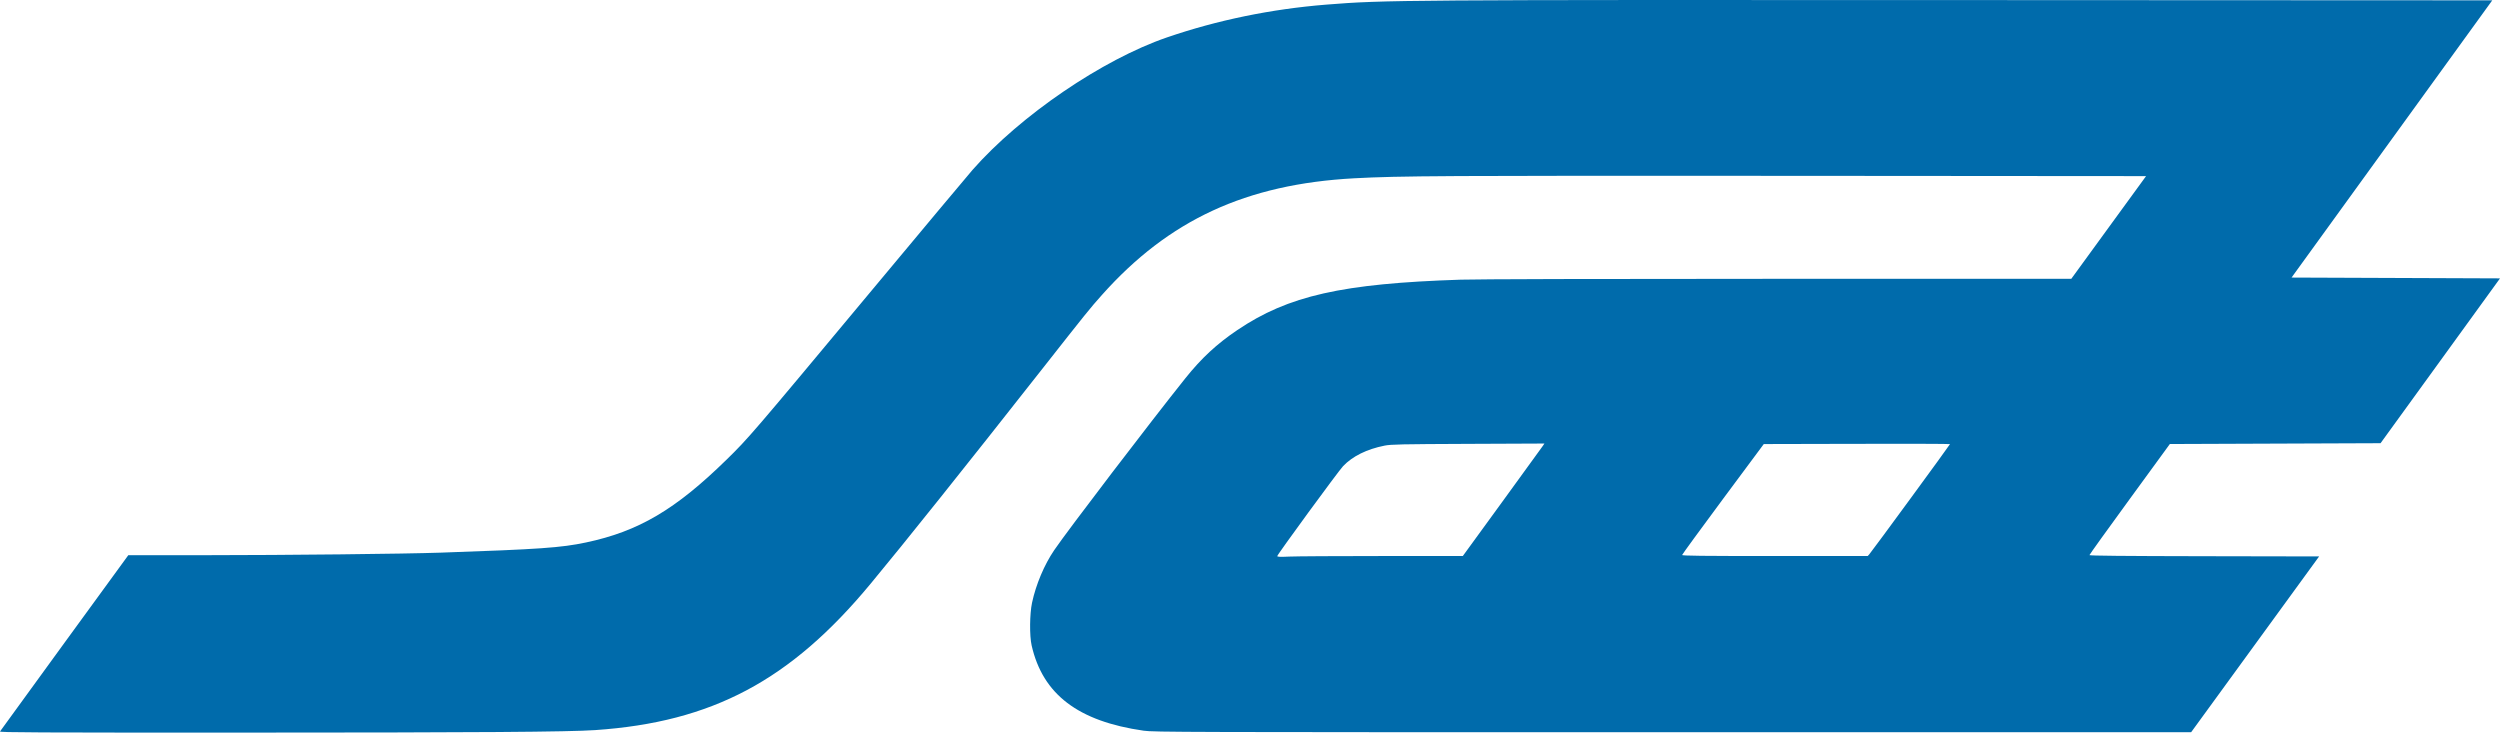<?xml version="1.0" encoding="UTF-8" standalone="no"?>
<svg
   xmlns:dc="http://purl.org/dc/elements/1.1/"
   xmlns:cc="http://creativecommons.org/ns#"
   xmlns:rdf="http://www.w3.org/1999/02/22-rdf-syntax-ns#"
   xmlns:svg="http://www.w3.org/2000/svg"
   xmlns="http://www.w3.org/2000/svg"
   xmlns:sodipodi="http://sodipodi.sourceforge.net/DTD/sodipodi-0.dtd"
   xmlns:inkscape="http://www.inkscape.org/namespaces/inkscape"
   width="457.77"
   height="134.149"
   viewBox="0 0 366.216 107.319"
   version="1.1"
   id="svg3355"
   inkscape:version="0.91 r13725"
   sodipodi:docname="SRT Logomark.svg">
  <sodipodi:namedview
     pagecolor="#ffffff"
     bordercolor="#666666"
     borderopacity="1"
     objecttolerance="10"
     gridtolerance="10"
     guidetolerance="10"
     inkscape:pageopacity="0"
     inkscape:pageshadow="2"
     inkscape:window-width="1920"
     inkscape:window-height="1001"
     id="namedview6"
     showgrid="false"
     fit-margin-top="0"
     fit-margin-left="0"
     fit-margin-right="0"
     fit-margin-bottom="0"
     inkscape:zoom="1.2428968"
     inkscape:cx="306.10026"
     inkscape:cy="66.25778"
     inkscape:window-x="-9"
     inkscape:window-y="-9"
     inkscape:window-maximized="1"
     inkscape:current-layer="svg3355" />
  <defs
     id="defs3362" />
  <path
     id="path3358"
     d="m 0.001,107.153 c 0.056,-0.093 4.304,-5.944 9.446,-12.997 l 9.345,-12.823 11.082,-0.004 c 12.44,-0.008 29.306,-0.189 34.726,-0.375 14.399,-0.496 17.591,-0.717 21.23,-1.487 7.713,-1.628 13.109,-4.808 20.593,-12.126 3.212,-3.139 3.691,-3.7 20.984,-24.454 7.661,-9.192 14.439,-17.301 15.068,-18.014 7,-7.959 19.025,-16.152 28.468,-19.392 7.375,-2.531 15.261,-4.155 23.338,-4.804 8.544,-0.689 11.062,-0.705 94.16,-0.665 l 76.642,0.036 -14.701,20.307 -14.701,20.303 15.27,0.06 15.266,0.06 -8.749,12.074 -8.749,12.07 -15.435,0.06 -15.431,0.06 -5.888,8.072 c -3.24,4.437 -5.888,8.128 -5.888,8.201 0,0.093 5.009,0.141 16.821,0.161 l 16.821,0.032 -18.747,25.751 -75.941,0 c -72.233,0 -76.017,-0.012 -77.488,-0.222 -9.599,-1.37 -14.794,-5.32 -16.422,-12.489 -0.322,-1.415 -0.29,-4.622 0.06,-6.263 0.572,-2.672 1.789,-5.557 3.252,-7.705 1.983,-2.914 14.057,-18.735 19.227,-25.195 2.341,-2.926 4.602,-5.021 7.592,-7.036 7.463,-5.041 15.346,-6.819 32.715,-7.383 2.418,-0.077 20.146,-0.125 46.675,-0.125 l 42.774,0 5.477,-7.524 5.477,-7.52 -51.902,-0.04 c -50.995,-0.036 -57.423,0 -64.101,0.359 -15.834,0.858 -27.146,6.093 -36.943,17.083 -1.761,1.971 -2.273,2.607 -8.93,11.074 -11.445,14.548 -19.868,25.091 -24.982,31.26 -11.735,14.157 -23.201,20.247 -40.32,21.415 -3.965,0.27 -17.031,0.363 -51.97,0.367 -30.035,0.004 -35.307,-0.02 -35.222,-0.165 z M 202.458,81.45 l 11.824,0 5.694,-7.822 c 3.127,-4.304 5.819,-8.012 5.976,-8.237 l 0.286,-0.419 -11.179,0.048 c -9.881,0.04 -11.304,0.073 -12.235,0.258 -2.603,0.516 -4.695,1.552 -6.081,3.006 -0.689,0.725 -9.64,12.956 -9.64,13.174 0,0.121 0.403,0.137 1.761,0.073 0.971,-0.044 7.089,-0.081 13.593,-0.081 z m 71.387,-0.278 c 0.355,-0.391 11.804,-16.023 11.804,-16.116 0,-0.04 -6.138,-0.06 -13.637,-0.04 l -13.641,0.032 -5.976,8.044 c -3.284,4.429 -5.976,8.116 -5.984,8.205 -0.004,0.121 2.793,0.153 13.589,0.153 l 13.597,0 0.254,-0.278 z"
     style="fill:#006bab;fill-opacity:1;fill-rule:nonzero;stroke:none"
     inkscape:connector-curvature="0"
     sodipodi:nodetypes="ccccccccccccccccccccccscccscccccccsccccccccccccscccccccscscsccccsccc" />
</svg>

